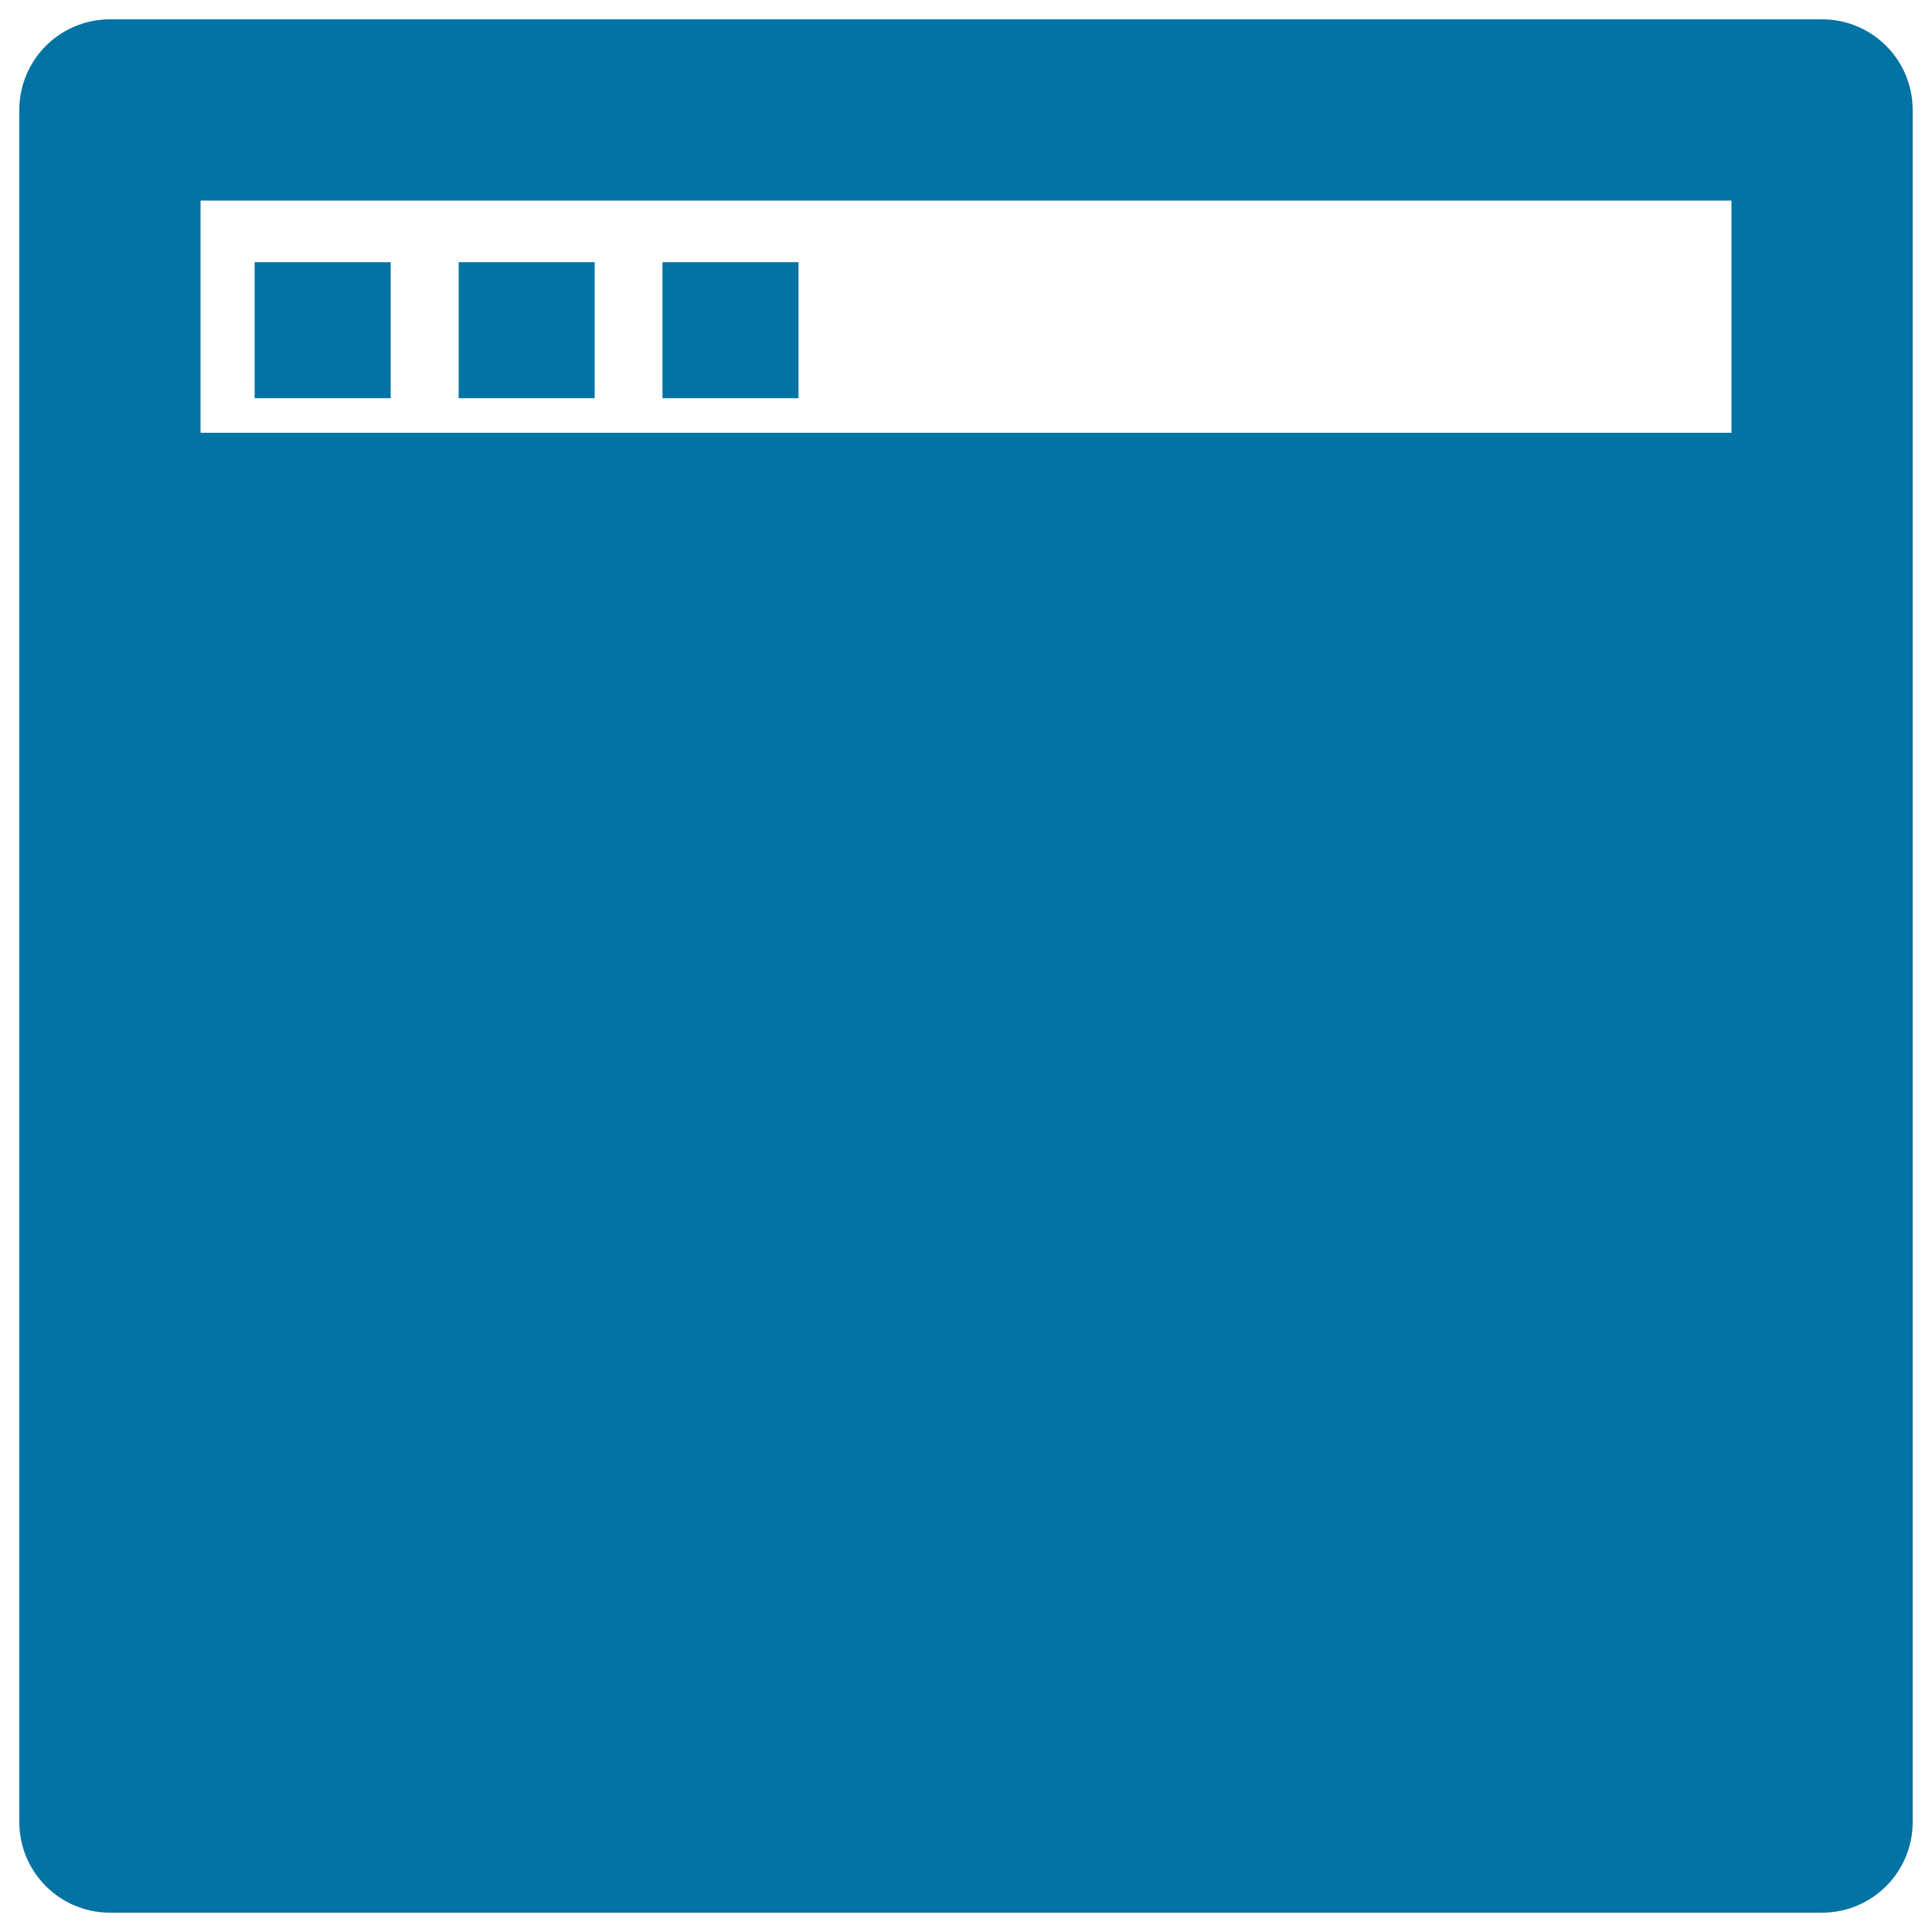 <svg xmlns="http://www.w3.org/2000/svg" viewBox="0 0 1000 1000" style="fill:#0273a2">
<title>New Web Page SVG icon</title>
<g><g><path d="M943.1,10H56.9C31,10,10,31,10,56.9v886.2C10,969,31,990,56.9,990h886.2c25.9,0,46.9-21,46.9-46.9V56.9C990,31,969,10,943.1,10z M896.2,103.8V224H103.8V103.8H896.2z"/><rect x="131.8" y="135.7" width="70.4" height="70.4"/><rect x="237.4" y="135.7" width="70.4" height="70.4"/><rect x="342.9" y="135.7" width="70.4" height="70.4"/></g></g>
</svg>